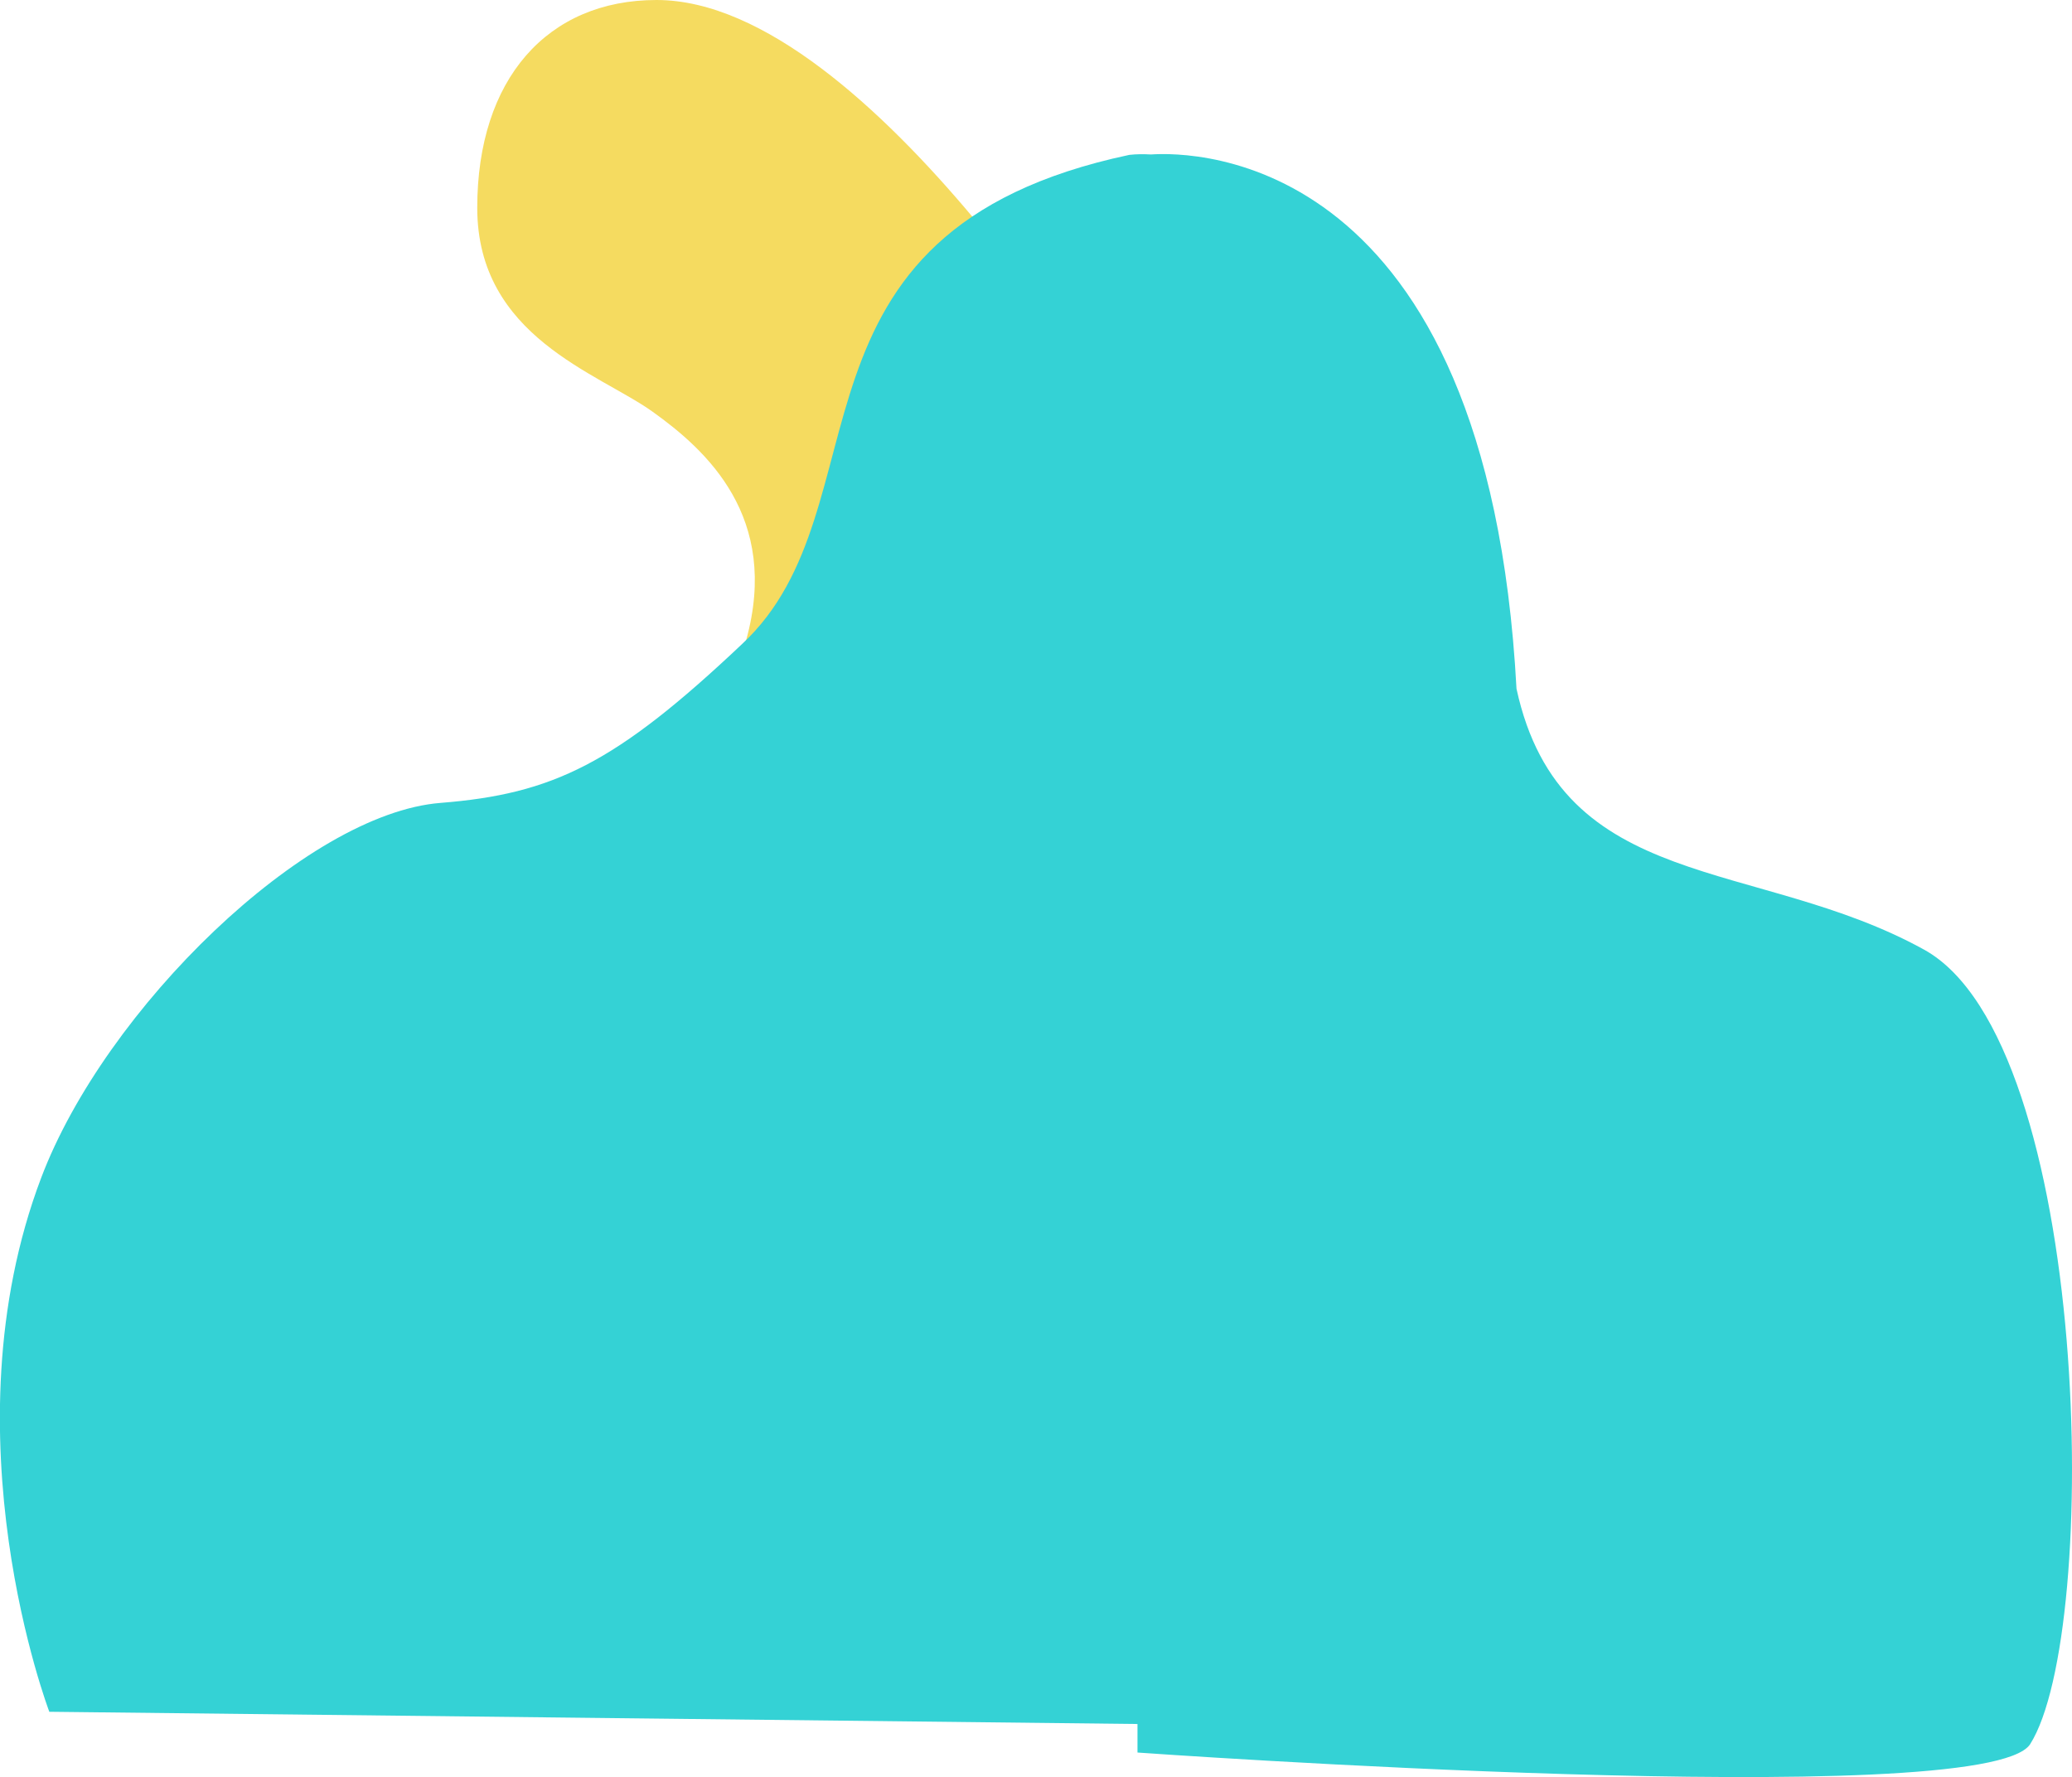 <?xml version="1.0" encoding="utf-8"?>
<!-- Generator: Adobe Illustrator 21.1.0, SVG Export Plug-In . SVG Version: 6.00 Build 0)  -->
<svg version="1.1" id="レイヤー_1" xmlns="http://www.w3.org/2000/svg" xmlns:xlink="http://www.w3.org/1999/xlink" x="0px"
	 y="0px" viewBox="0 0 508.4 436" style="enable-background:new 0 0 508.4 436;" xml:space="preserve">
<style type="text/css">
	.st0{fill:#F5DB60;}
	.st1{fill:#34D2D5;}
</style>
<title>bg_right_btm2</title>
<path id="bg_center_yellow" class="st0" d="M161.1,0c-26.8,0-44,19.4-44,51s29.7,40.5,43,50s31.3,25.9,23,56s12,37,12,37l82-87
	C277.1,107,213.8,0,161.1,0z"/>
<path class="st1" d="M472.1,233c-41.1-22.7-89-13.5-100-64C365,37,292.8,37.2,282.4,37.9c-1.8-0.1-3.5-0.1-5.3,0.1
	c-88.7,18.8-58.8,86.3-95,120c-31.1,29.4-46.4,36.8-74,39c-33.1,2.6-82.3,50.5-98,92c-23.9,63.1,2,131,2,131l267,3v-1.4v8.4
	c0,0,207.7,14.8,219-2C515.6,400.5,513.2,255.7,472.1,233z"/>
</svg>
